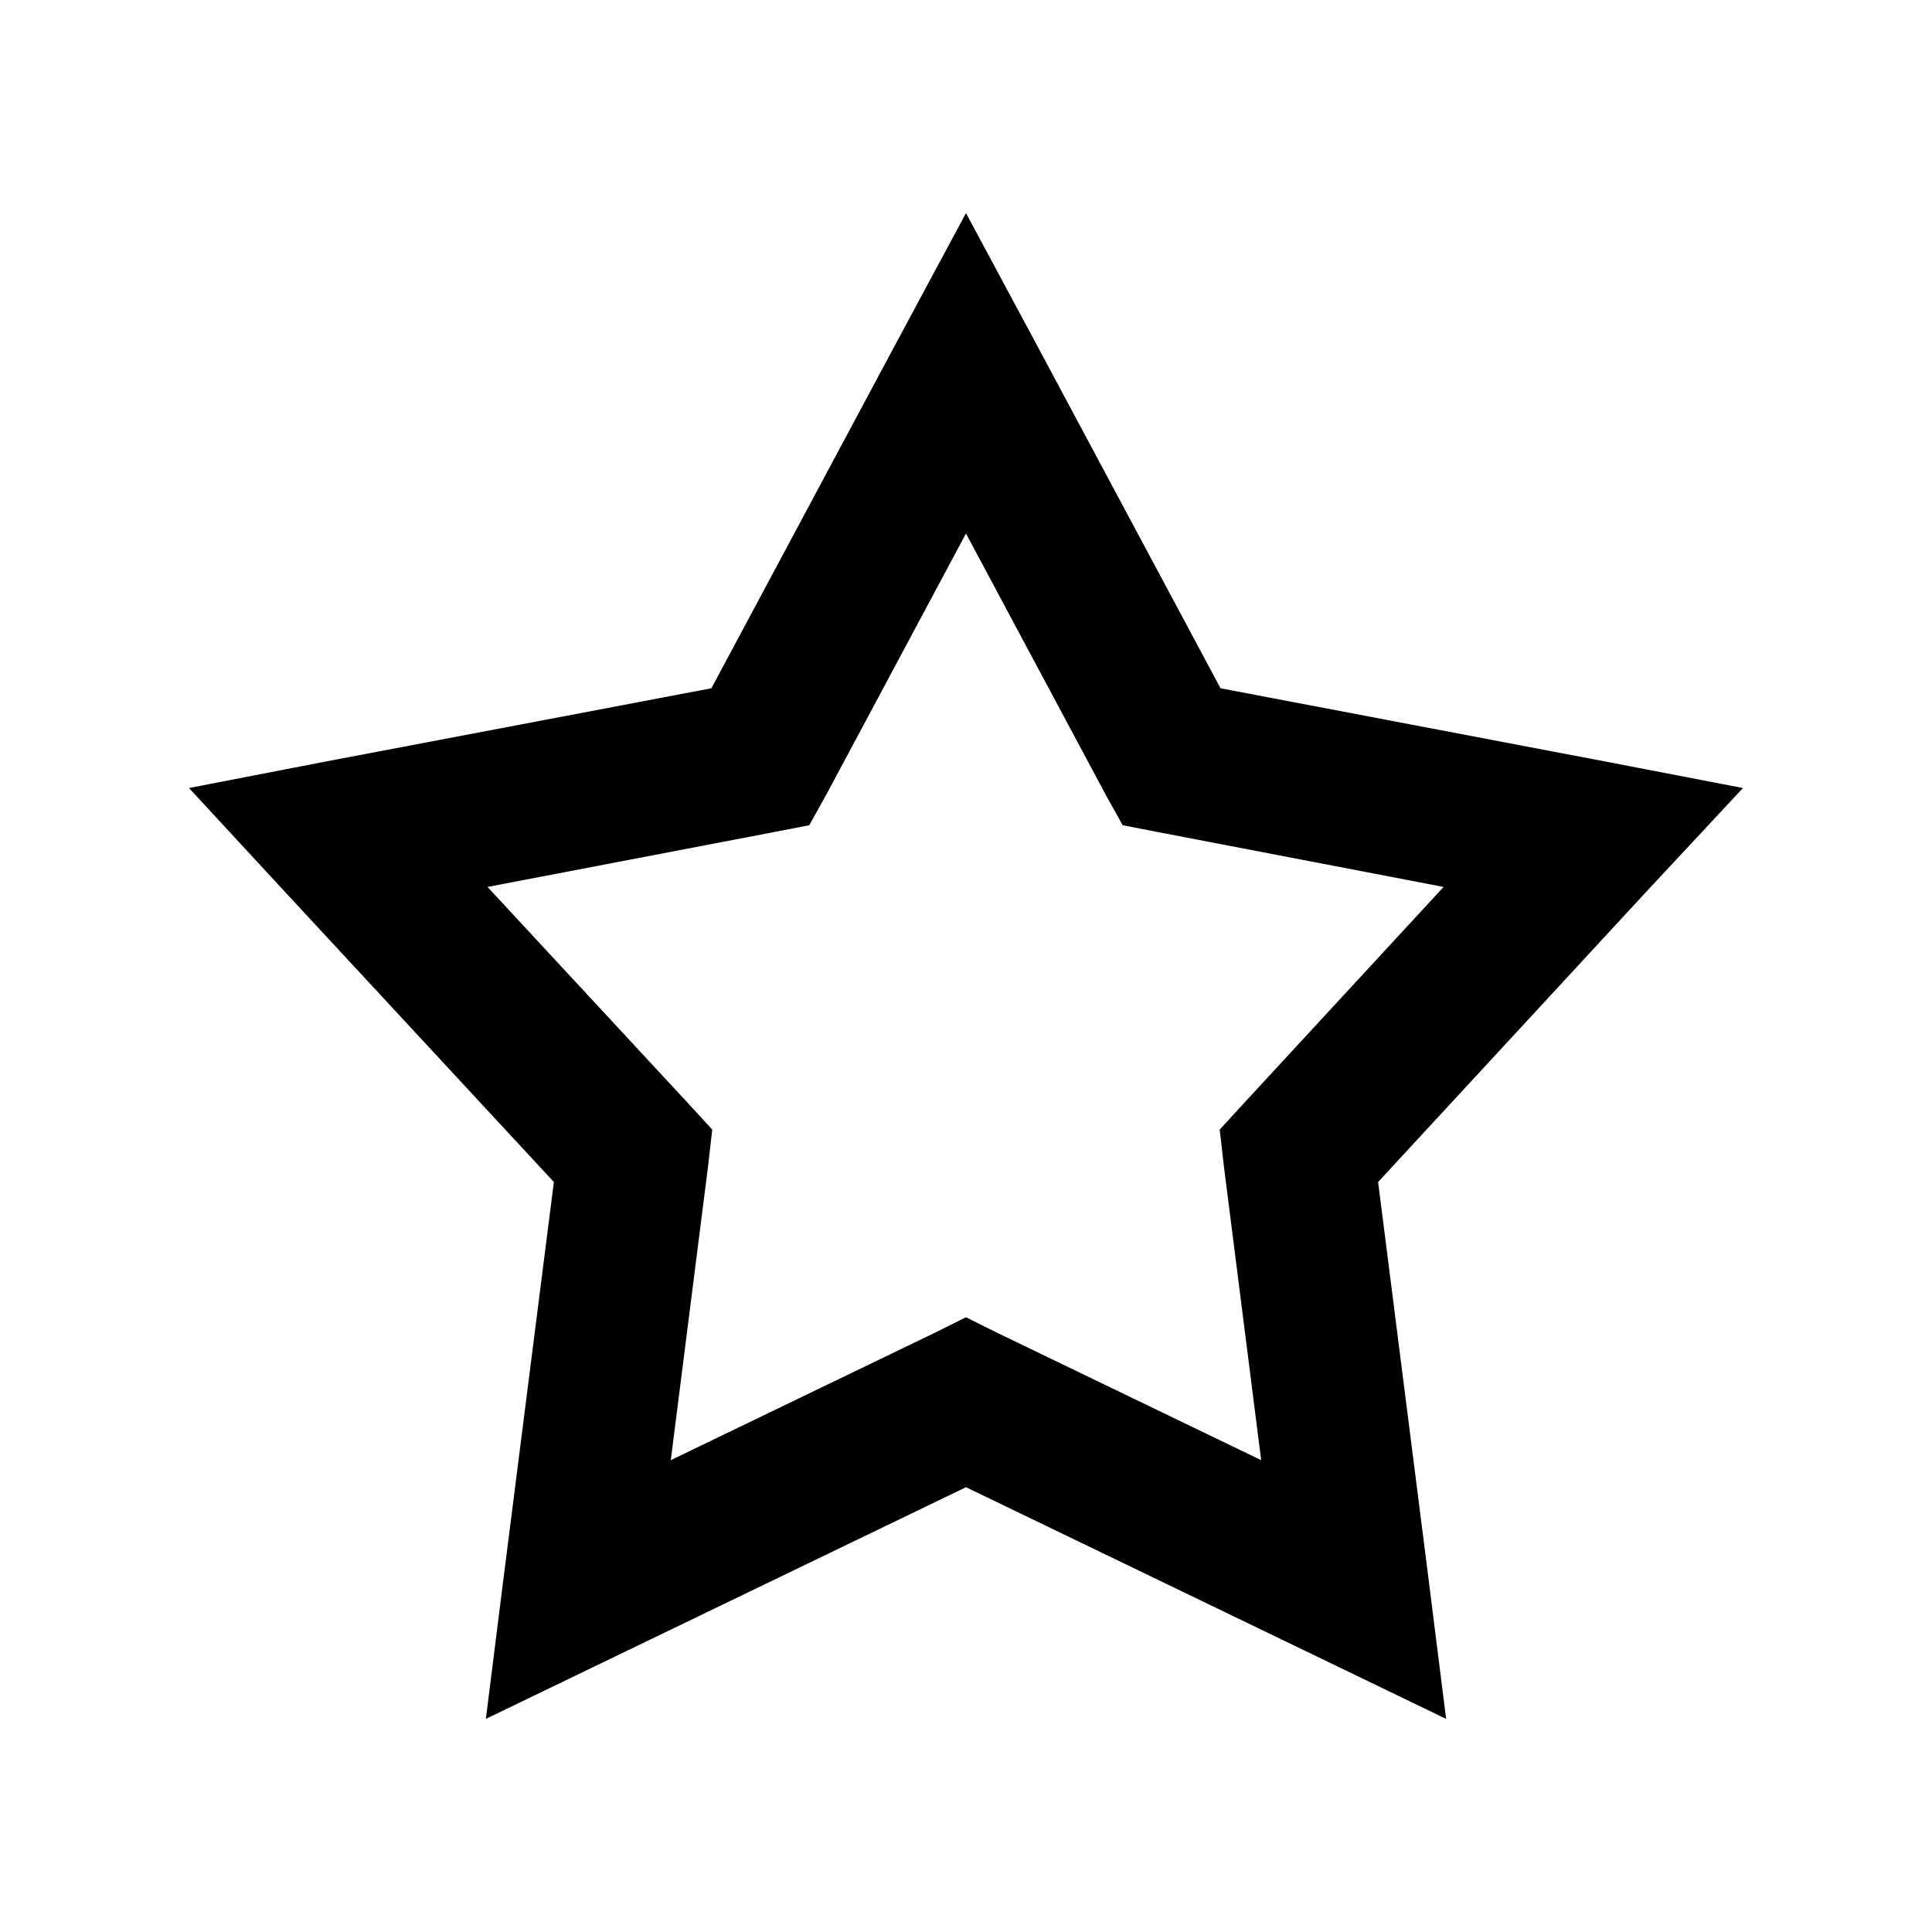 <?xml version="1.0" encoding="UTF-8"?>
<!-- Uploaded to: ICON Repo, www.iconrepo.com, Generator: ICON Repo Mixer Tools -->
<svg fill="#000000" width="800px" height="800px" version="1.1" viewBox="144 144 512 512" xmlns="http://www.w3.org/2000/svg">
 <path d="m272.76 599.52 4.613-36.746 13.406-105.53-71.641-77.301-25.051-27.109 35.82-6.945 102.62-19.492 49.883-93.207 17.582-32.711 17.578 32.711 49.883 93.207 102.41 19.492 36.039 6.945-25.27 27.109-71.418 77.301 13.406 105.53 4.613 36.746-32.961-15.91-94.273-45.484-94.273 45.484-32.961 15.91zm49.004-68.562 69.66-33.609 8.57-4.258 8.57 4.258 69.66 33.609-9.891-77.973-1.098-9.633 6.371-6.945 52.961-57.359-75.812-14.562-9.23-1.793-4.613-8.289-36.918-69.012-36.918 69.012-4.613 8.289-9.23 1.793-76.035 14.562 53.18 57.359 6.375 6.945-1.098 9.633z"/>
</svg>